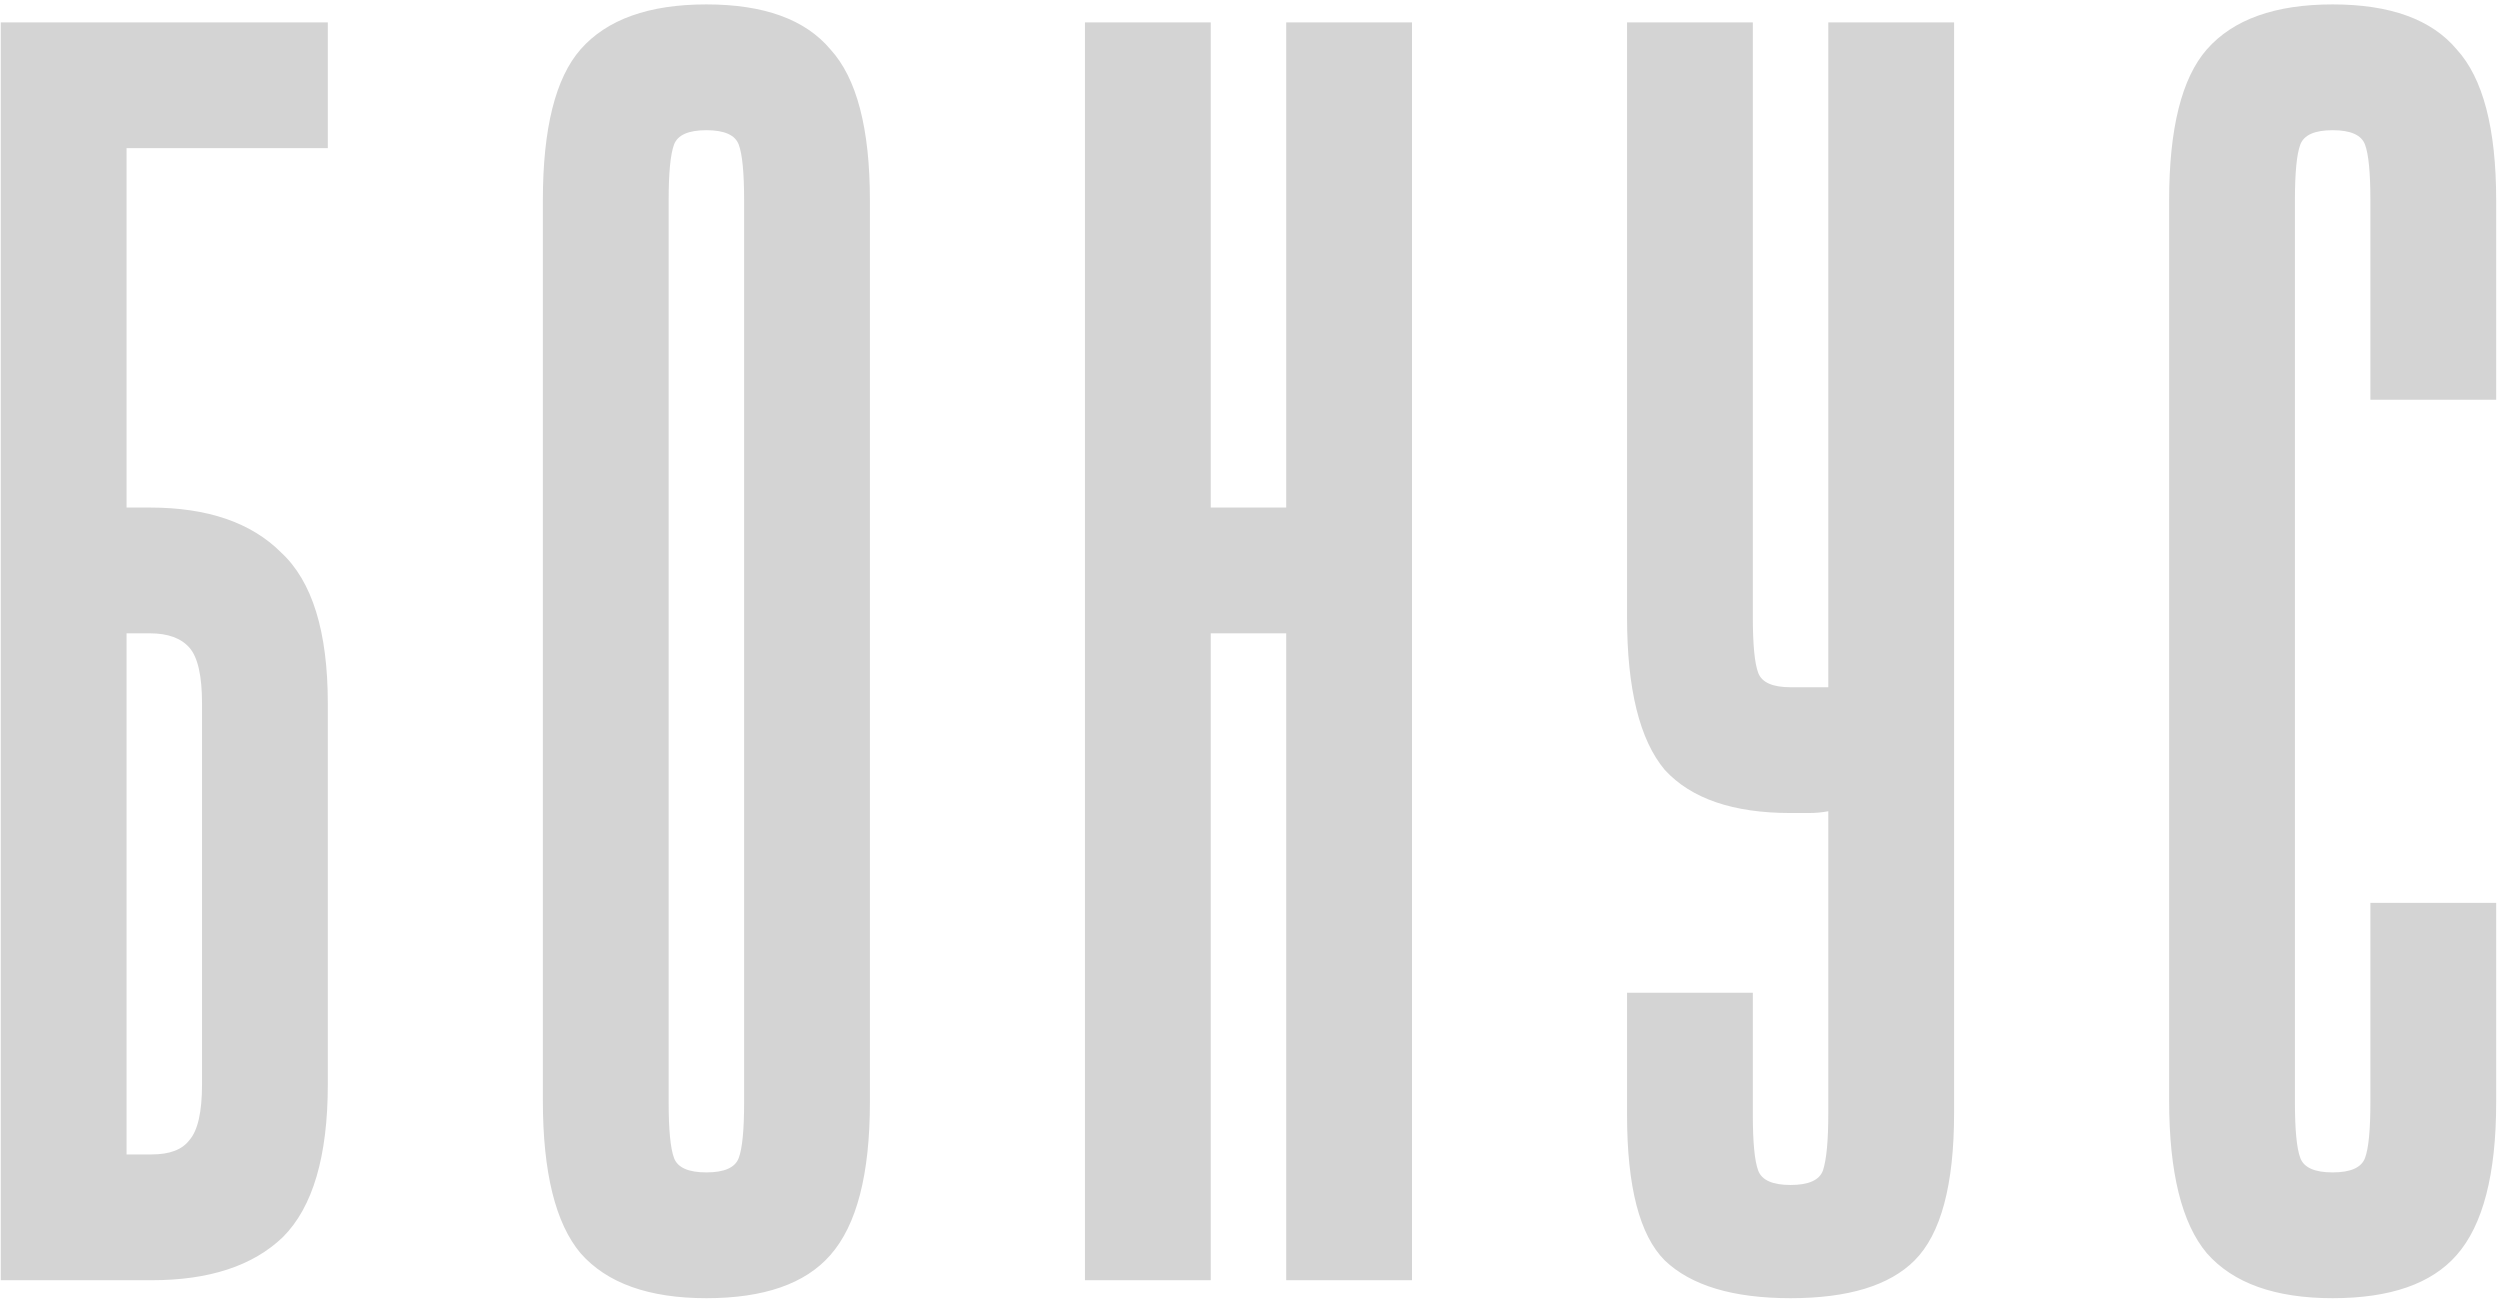 <?xml version="1.0" encoding="UTF-8"?> <svg xmlns="http://www.w3.org/2000/svg" width="455" height="237" viewBox="0 0 455 237" fill="none"><path d="M0.141 4.074H59.661V26.966H23.033V92.374H27.285C37.75 92.374 45.708 95.099 51.158 100.55C56.827 105.782 59.661 114.939 59.661 128.021V197.353C59.661 210.434 56.936 219.7 51.486 225.151C46.035 230.384 38.077 233 27.612 233H0.141V4.074ZM23.033 210.107H27.612C30.882 210.107 33.171 209.235 34.48 207.491C36.006 205.747 36.769 202.367 36.769 197.353V128.021C36.769 123.006 36.006 119.627 34.48 117.883C32.953 116.139 30.555 115.266 27.285 115.266H23.033V210.107ZM158.322 200.623C158.322 213.705 155.924 222.971 151.127 228.421C146.549 233.654 139.027 236.27 128.562 236.27C118.096 236.27 110.466 233.545 105.669 228.094C101.091 222.644 98.801 213.378 98.801 200.296V36.45C98.801 23.369 101.091 14.212 105.669 8.979C110.466 3.529 118.096 0.803 128.562 0.803C139.027 0.803 146.549 3.529 151.127 8.979C155.924 14.212 158.322 23.369 158.322 36.45V200.623ZM135.429 36.45C135.429 31.436 135.102 28.056 134.448 26.312C133.794 24.568 131.832 23.696 128.562 23.696C125.291 23.696 123.329 24.568 122.675 26.312C122.021 28.056 121.694 31.436 121.694 36.45V200.623C121.694 205.638 122.021 209.017 122.675 210.761C123.329 212.506 125.291 213.378 128.562 213.378C131.832 213.378 133.794 212.506 134.448 210.761C135.102 209.017 135.429 205.638 135.429 200.623V36.45ZM220.354 233H197.462V4.074H220.354V92.374H234.09V4.074H256.983V233H234.09V115.266H220.354V233ZM332.751 202.585V147.643C331.661 147.861 330.461 147.97 329.153 147.97C328.063 147.97 326.973 147.97 325.883 147.97C315.418 147.97 307.787 145.354 302.99 140.121C298.412 134.671 296.122 125.405 296.122 112.323V4.074H319.015V112.323C319.015 117.338 319.342 120.717 319.996 122.461C320.65 124.205 322.612 125.078 325.883 125.078H332.751V4.074H355.643V202.585C355.643 215.667 353.245 224.606 348.448 229.403C343.87 233.981 336.348 236.27 325.883 236.27C315.418 236.27 307.787 233.981 302.99 229.403C298.412 224.824 296.122 215.994 296.122 202.913V180.674H319.015V202.913C319.015 207.927 319.342 211.307 319.996 213.051C320.65 214.795 322.612 215.667 325.883 215.667C329.153 215.667 331.115 214.795 331.77 213.051C332.424 211.088 332.751 207.6 332.751 202.585ZM417.676 200.623C417.676 205.638 418.003 209.017 418.657 210.761C419.311 212.506 421.273 213.378 424.543 213.378C427.814 213.378 429.776 212.506 430.43 210.761C431.084 209.017 431.411 205.638 431.411 200.623V164.322H454.304V200.623C454.304 213.705 451.906 222.971 447.109 228.421C442.531 233.654 435.009 236.27 424.543 236.27C414.078 236.27 406.447 233.545 401.651 228.094C397.072 222.644 394.783 213.378 394.783 200.296V36.45C394.783 23.369 397.072 14.212 401.651 8.979C406.447 3.529 414.078 0.803 424.543 0.803C435.009 0.803 442.531 3.529 447.109 8.979C451.906 14.212 454.304 23.369 454.304 36.45V72.751H431.411V36.45C431.411 31.436 431.084 28.056 430.43 26.312C429.776 24.568 427.814 23.696 424.543 23.696C421.273 23.696 419.311 24.568 418.657 26.312C418.003 28.056 417.676 31.436 417.676 36.45V200.623Z" fill="#D4D4D4"></path></svg> 